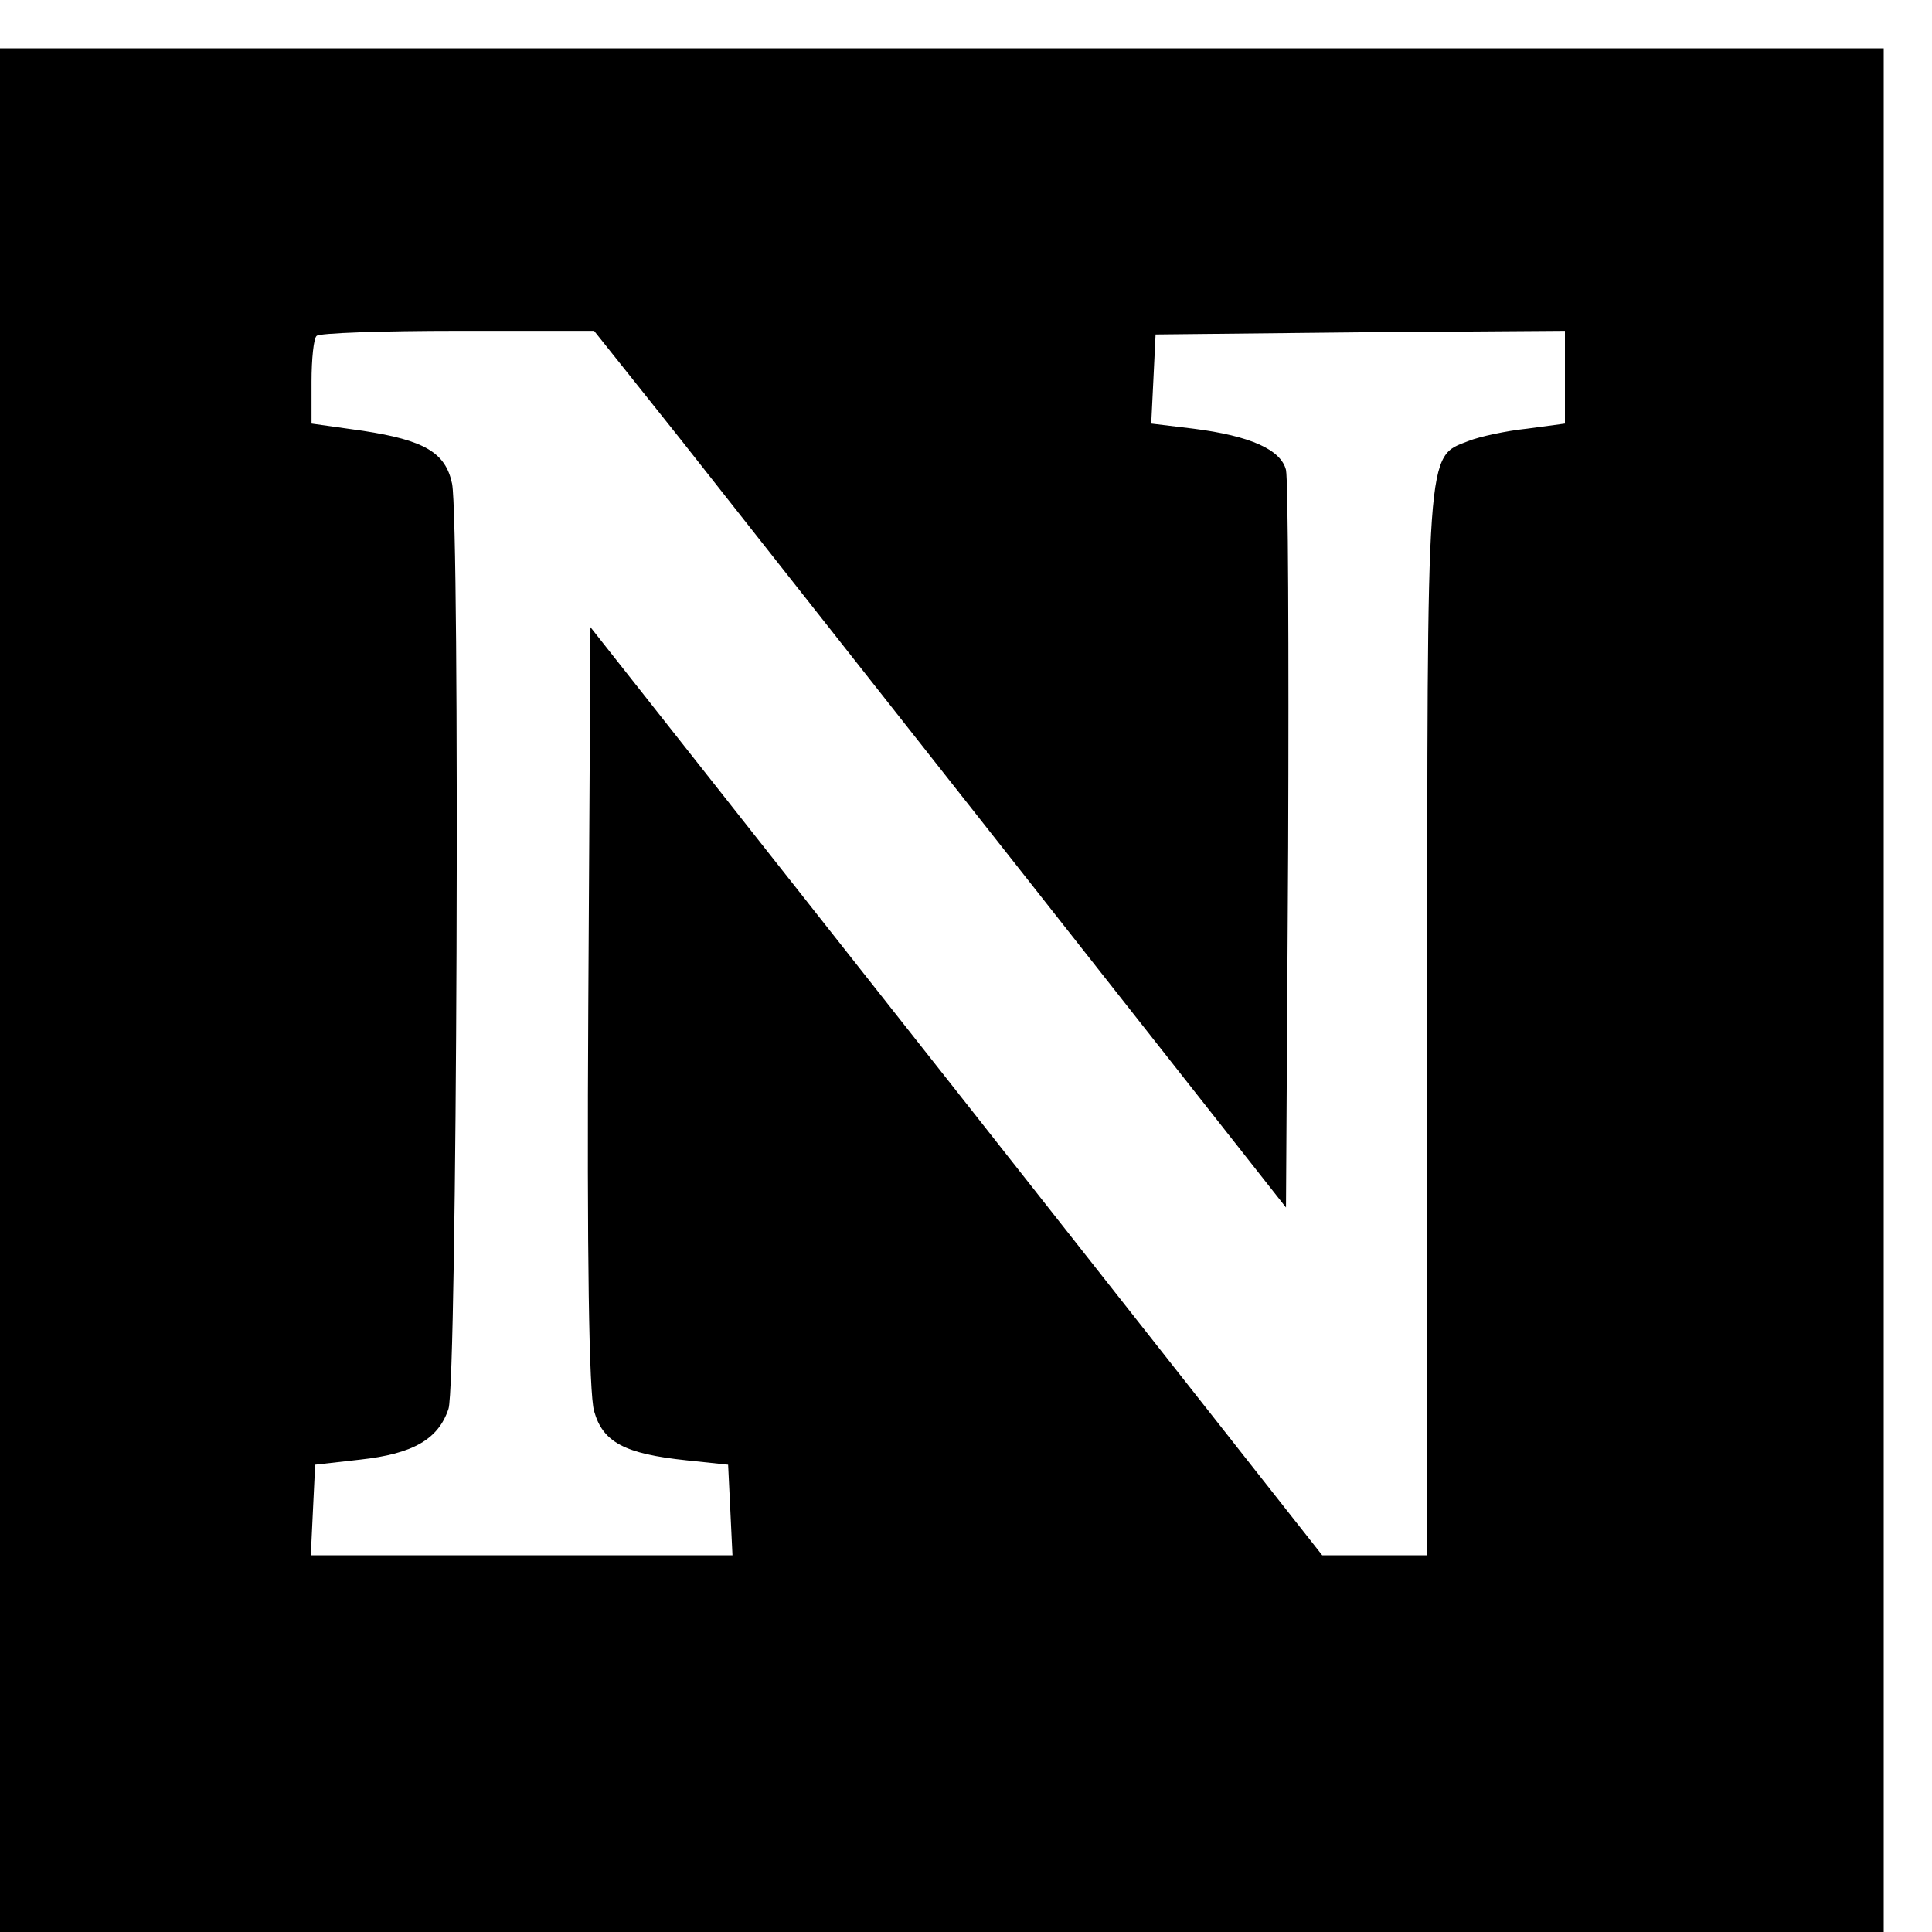 <?xml version="1.0" standalone="no"?>
<!DOCTYPE svg PUBLIC "-//W3C//DTD SVG 20010904//EN"
 "http://www.w3.org/TR/2001/REC-SVG-20010904/DTD/svg10.dtd">
<svg version="1.0" xmlns="http://www.w3.org/2000/svg"
 width="16pt" height="16pt" viewBox="0 0 16 16"
 preserveAspectRatio="xMidYMid meet">
<g transform="translate(0,16) scale(0.006,-0.006)"
fill="#000000" stroke="none">
<path d="M0 1300 l0 -1300 1300 0 1300 0 0 1300 0 1300 -1300 0 -1300 0 0
-1300z m938 762 c64 -81 279 -354 477 -605 l360 -457 3 497 c1 274 0 508 -3
521 -7 28 -49 47 -128 57 l-58 7 3 61 3 62 283 3 282 2 0 -64 0 -64 -52 -7
c-29 -3 -66 -11 -81 -17 -59 -23 -57 0 -57 -803 l0 -735 -73 0 -72 0 -505 641
-505 640 -3 -523 c-2 -344 1 -535 8 -559 12 -43 42 -59 128 -68 l57 -6 3 -62
3 -63 -291 0 -291 0 3 63 3 62 62 7 c73 8 108 28 122 70 12 34 16 1220 5 1277
-9 43 -38 60 -123 73 l-71 10 0 58 c0 31 3 60 7 63 3 4 91 7 195 7 l188 0 118
-148z"/>
</g>
</svg>
